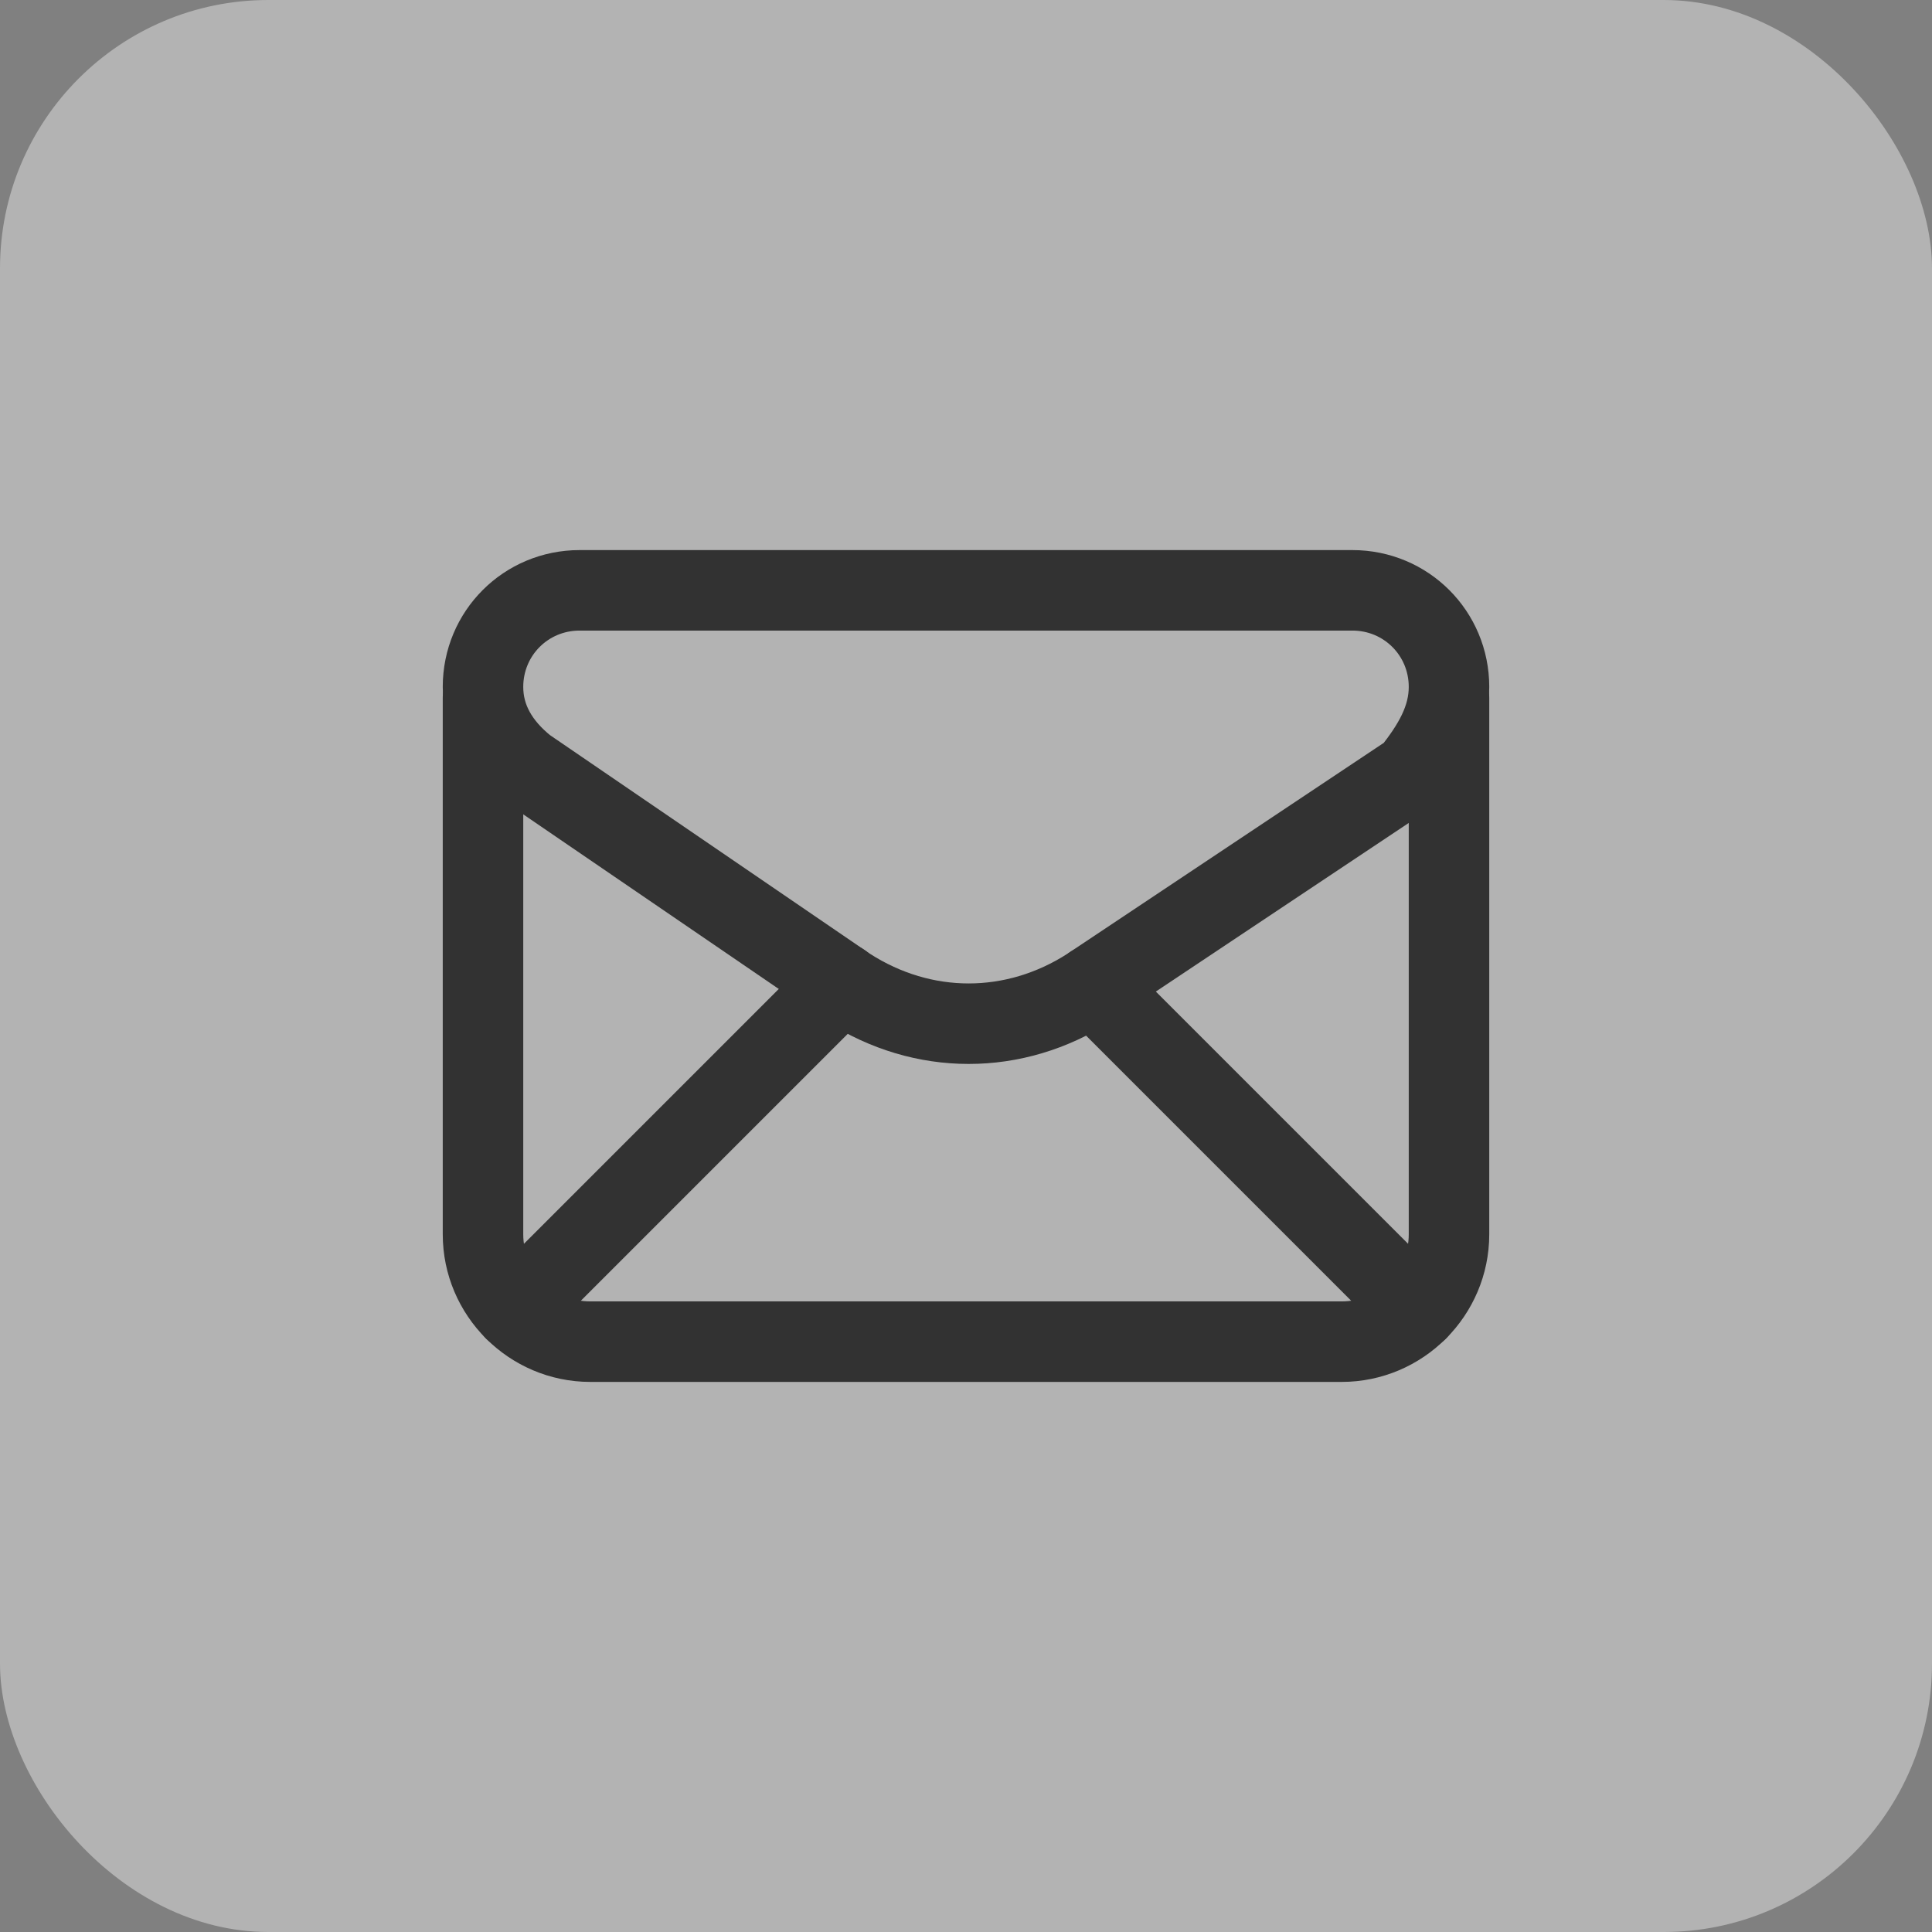 <svg width="72" height="72" viewBox="0 0 72 72" fill="none" xmlns="http://www.w3.org/2000/svg">
<rect x="0" y="0" width="72" height="72" fill="#808080" stroke="none"/>
<rect opacity="0.4" width="72" height="72" rx="10" fill="white"/>
<path fill-rule="evenodd" clip-rule="evenodd" d="M18 25.6C18 26.8 18.6 27.8 19.6 28.6L31.6 36.8C34.4 38.6 37.8 38.6 40.6 36.8L52.6 28.8C53.4 27.8 54 26.8 54 25.6C54 23.6 52.4 22 50.4 22H21.6C19.6 22 18 23.6 18 25.6Z" stroke="#323232" stroke-width="3" stroke-linecap="round" stroke-linejoin="round"/>
<path d="M18 26V46C18 48.2 19.8 50 22 50H50C52.2 50 54 48.2 54 46V26" stroke="#323232" stroke-width="3" stroke-linecap="round" stroke-linejoin="round"/>
<path d="M19.176 48.824L31.364 36.636" stroke="#323232" stroke-width="3" stroke-linecap="round" stroke-linejoin="round"/>
<path d="M40.721 36.72L52.825 48.824" stroke="#323232" stroke-width="3" stroke-linecap="round" stroke-linejoin="round"/>
</svg>
